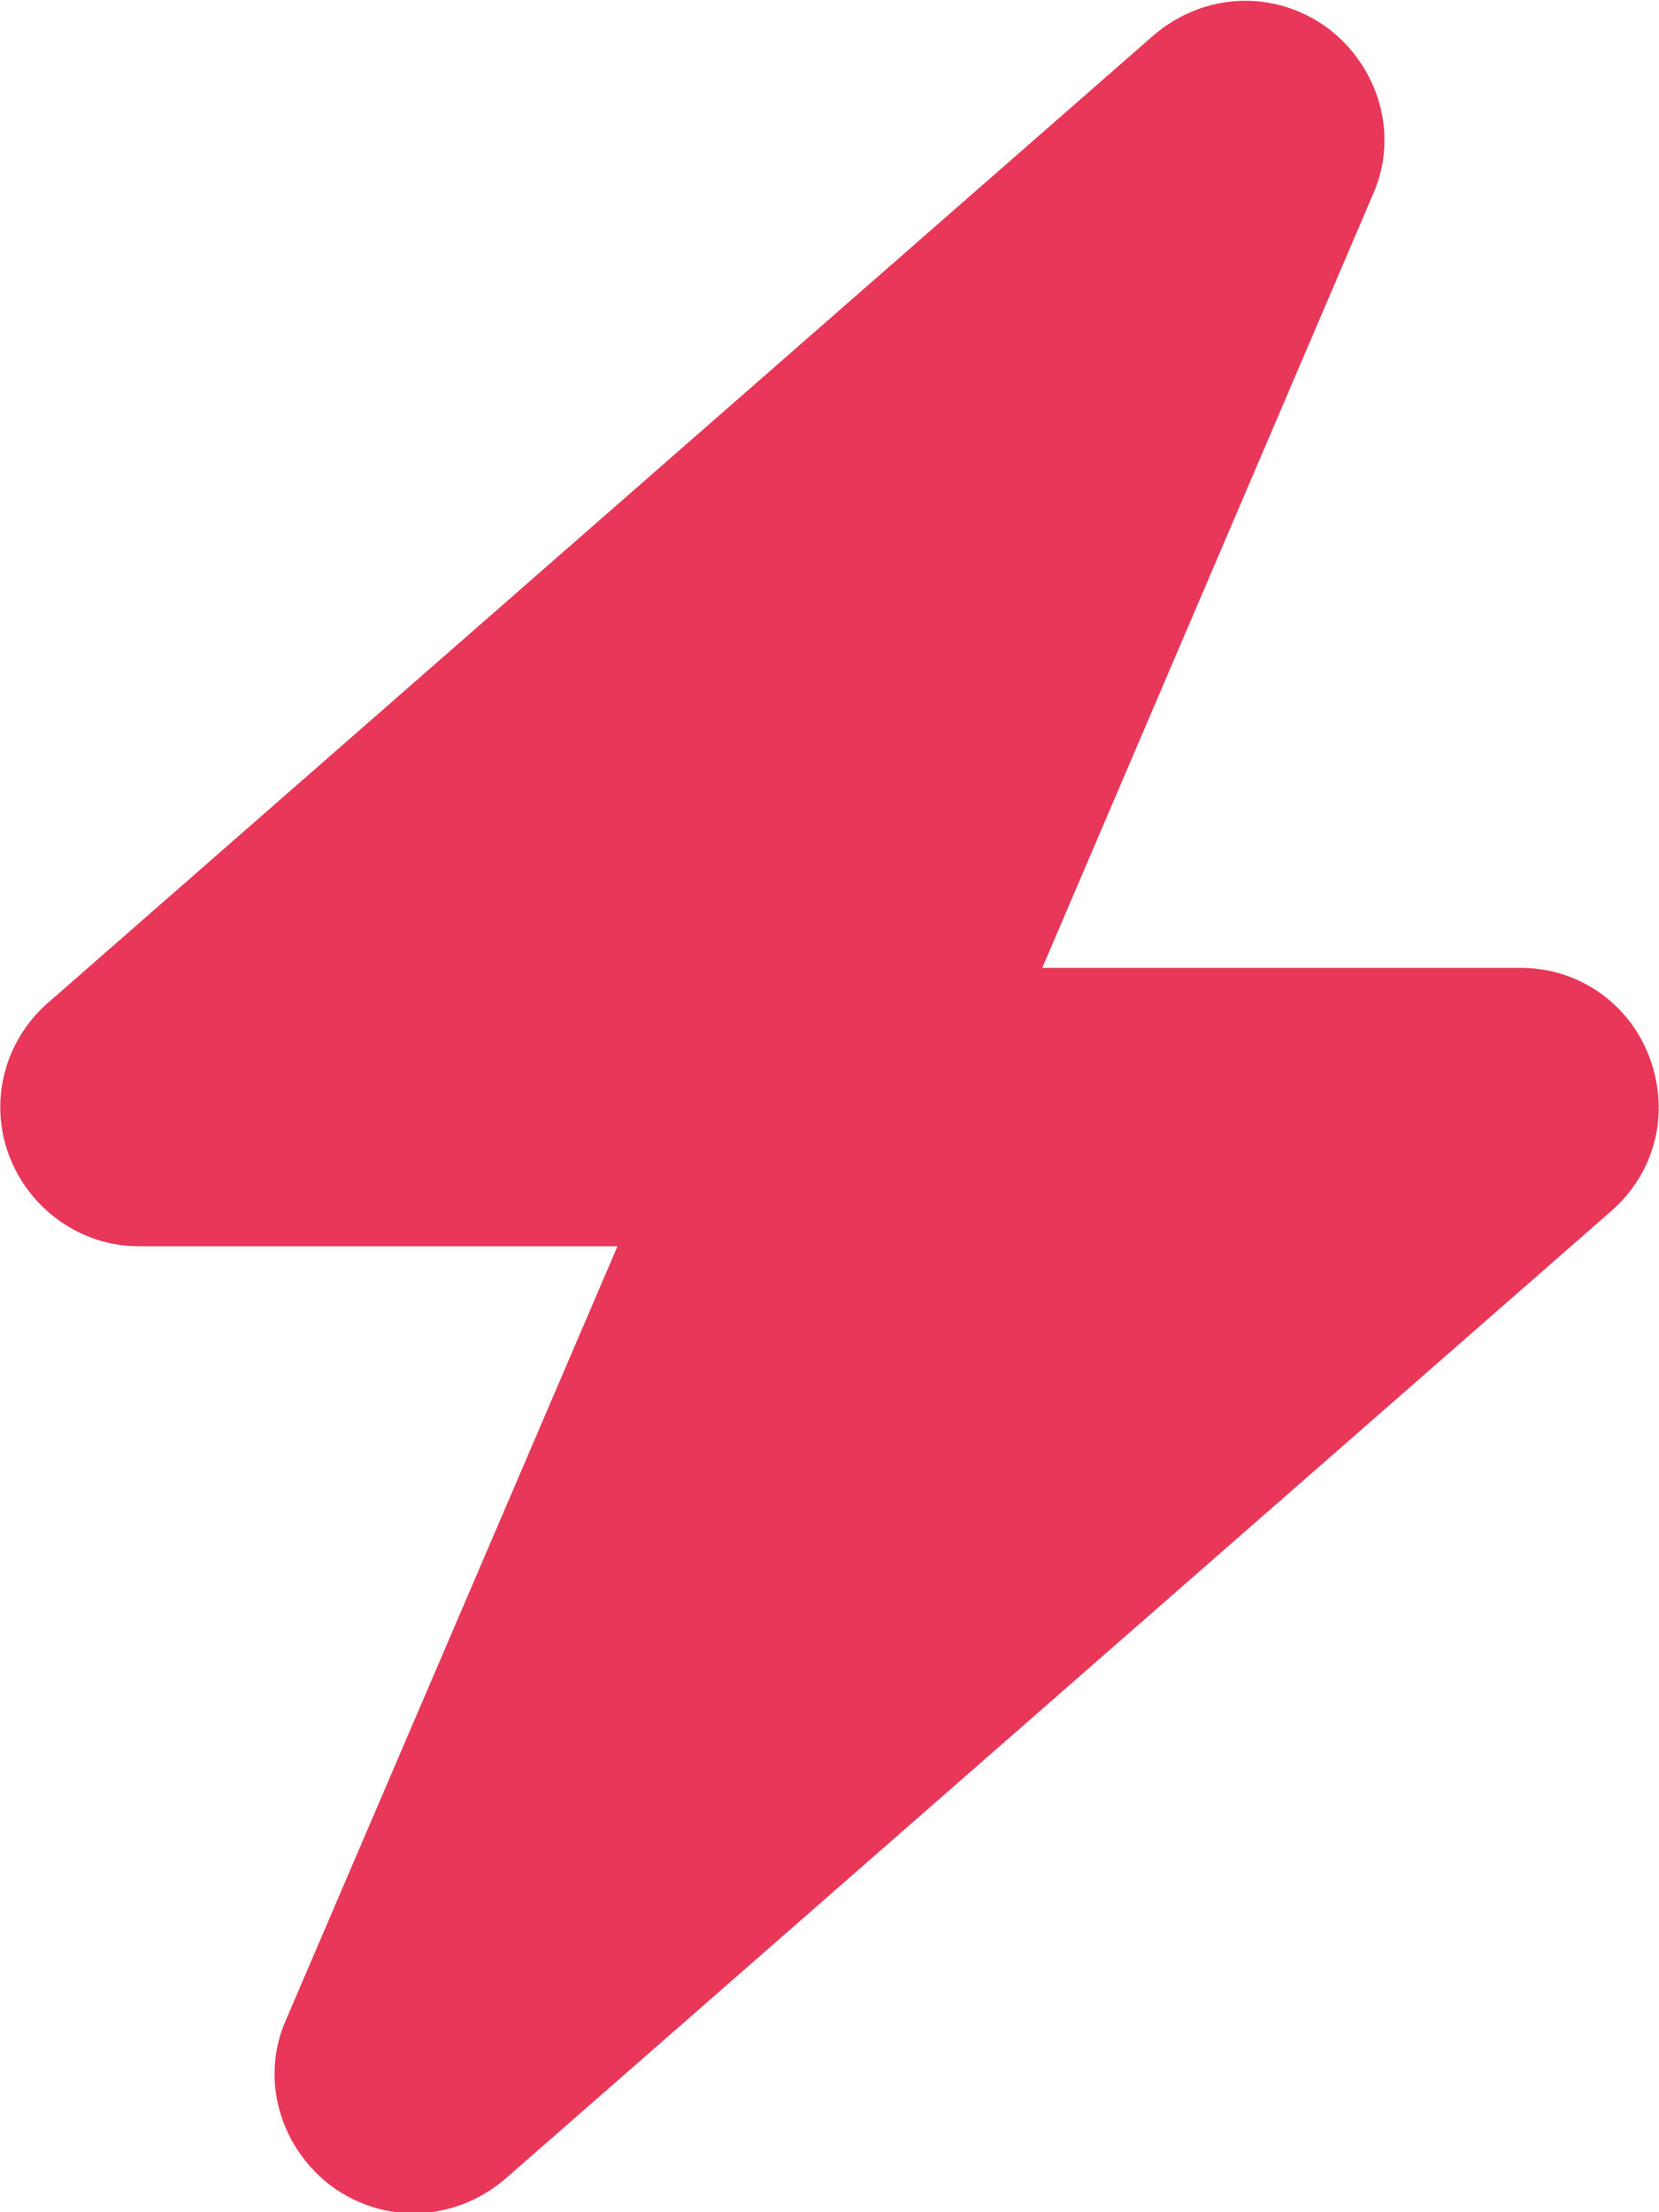 <?xml version="1.0" encoding="UTF-8"?><svg id="Calque_2" xmlns="http://www.w3.org/2000/svg" viewBox="0 0 9 12"><defs><style>.cls-1{fill:#e83758;}</style></defs><g id="Calque_1-2"><path class="cls-1" d="M5.64,5.25h2.61c.31,0,.59.19.7.49s.03.62-.21.83l-6,5.25c-.27.23-.65.25-.94.04-.28-.21-.39-.58-.25-.9l1.8-4.2H.75c-.31,0-.59-.2-.7-.49-.11-.29-.03-.62.21-.83L6.26.19c.27-.23.65-.25.94-.04.28.21.39.58.25.9l-1.8,4.21Z"/></g></svg>